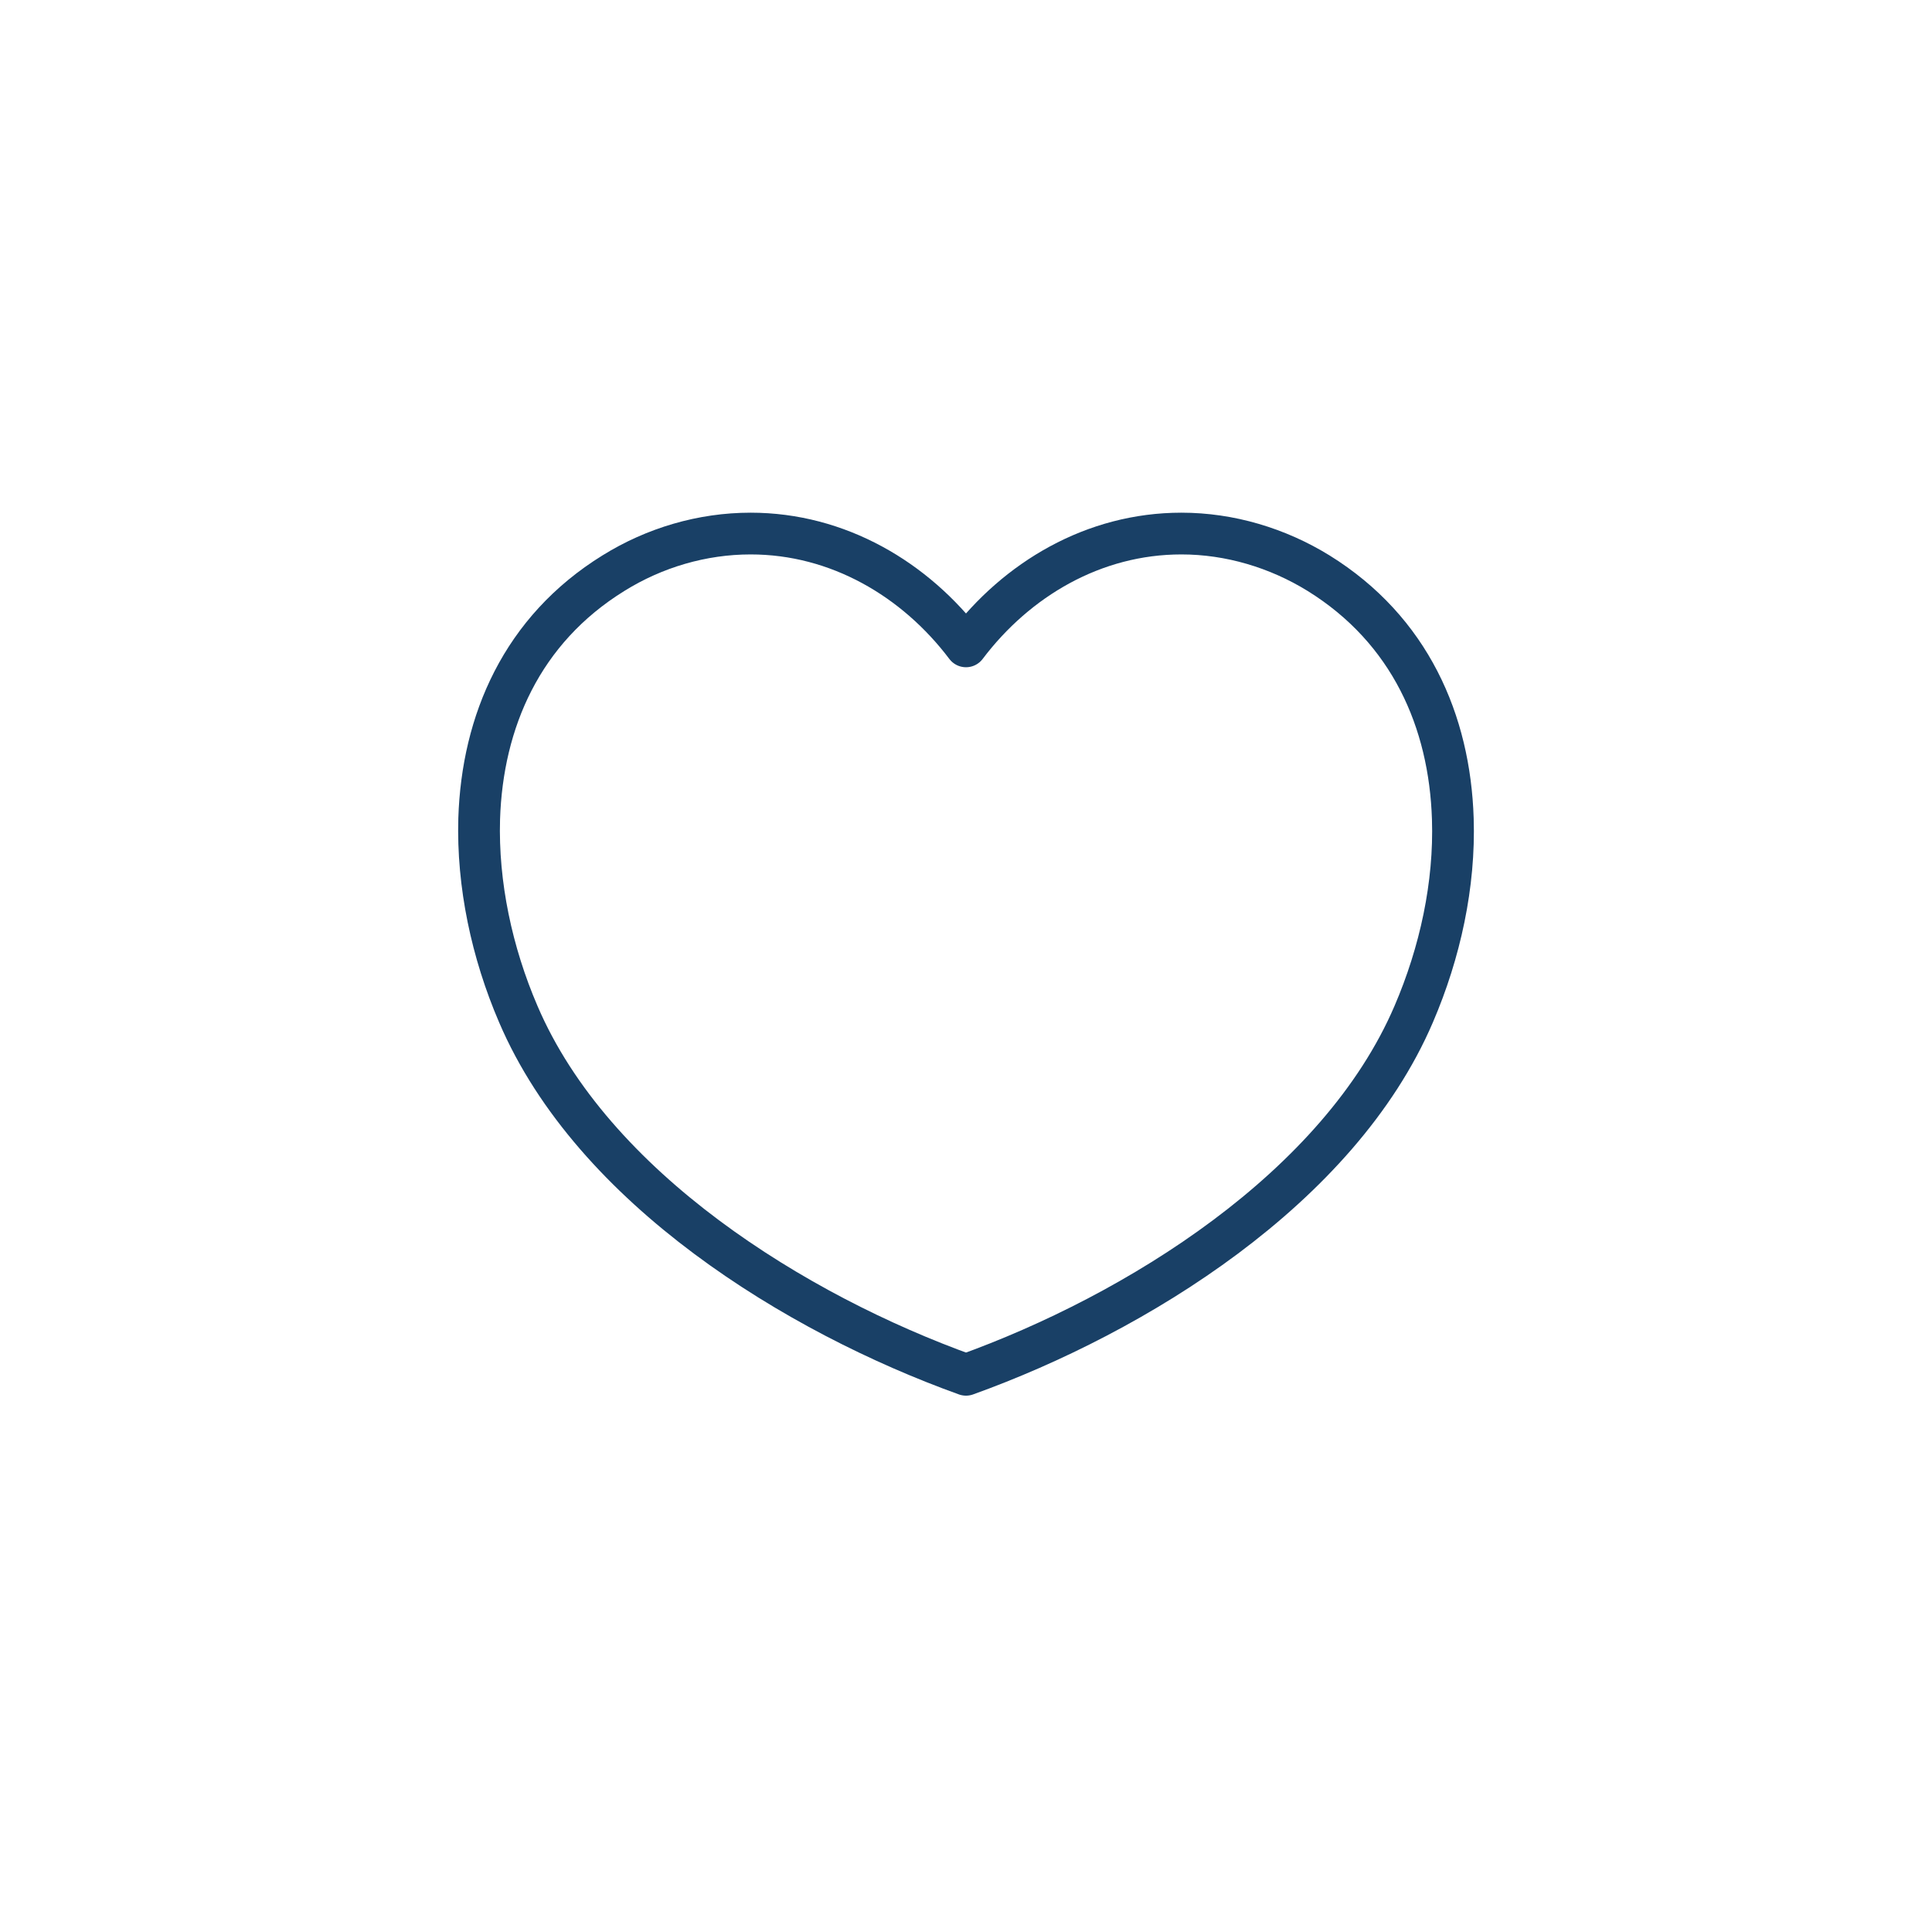 <svg width="81" height="80" viewBox="0 0 81 80" fill="none" xmlns="http://www.w3.org/2000/svg">
<path d="M40.5 57.64C33.38 55.08 24.86 49.83 21.73 42.52C20.62 39.94 20.01 37.08 20.09 34.33C20.22 30.26 21.87 26.41 25.72 24.03C27.44 22.96 29.44 22.37 31.47 22.37C35.13 22.37 38.37 24.28 40.5 27.1C42.63 24.28 45.86 22.37 49.53 22.37C51.56 22.37 53.56 22.97 55.28 24.03C59.12 26.41 60.78 30.25 60.91 34.33C61 37.08 60.38 39.94 59.27 42.52C56.14 49.82 47.62 55.08 40.5 57.64Z" stroke="#194066" stroke-width="1.75" stroke-miterlimit="10" stroke-linejoin="round"/>
</svg>
